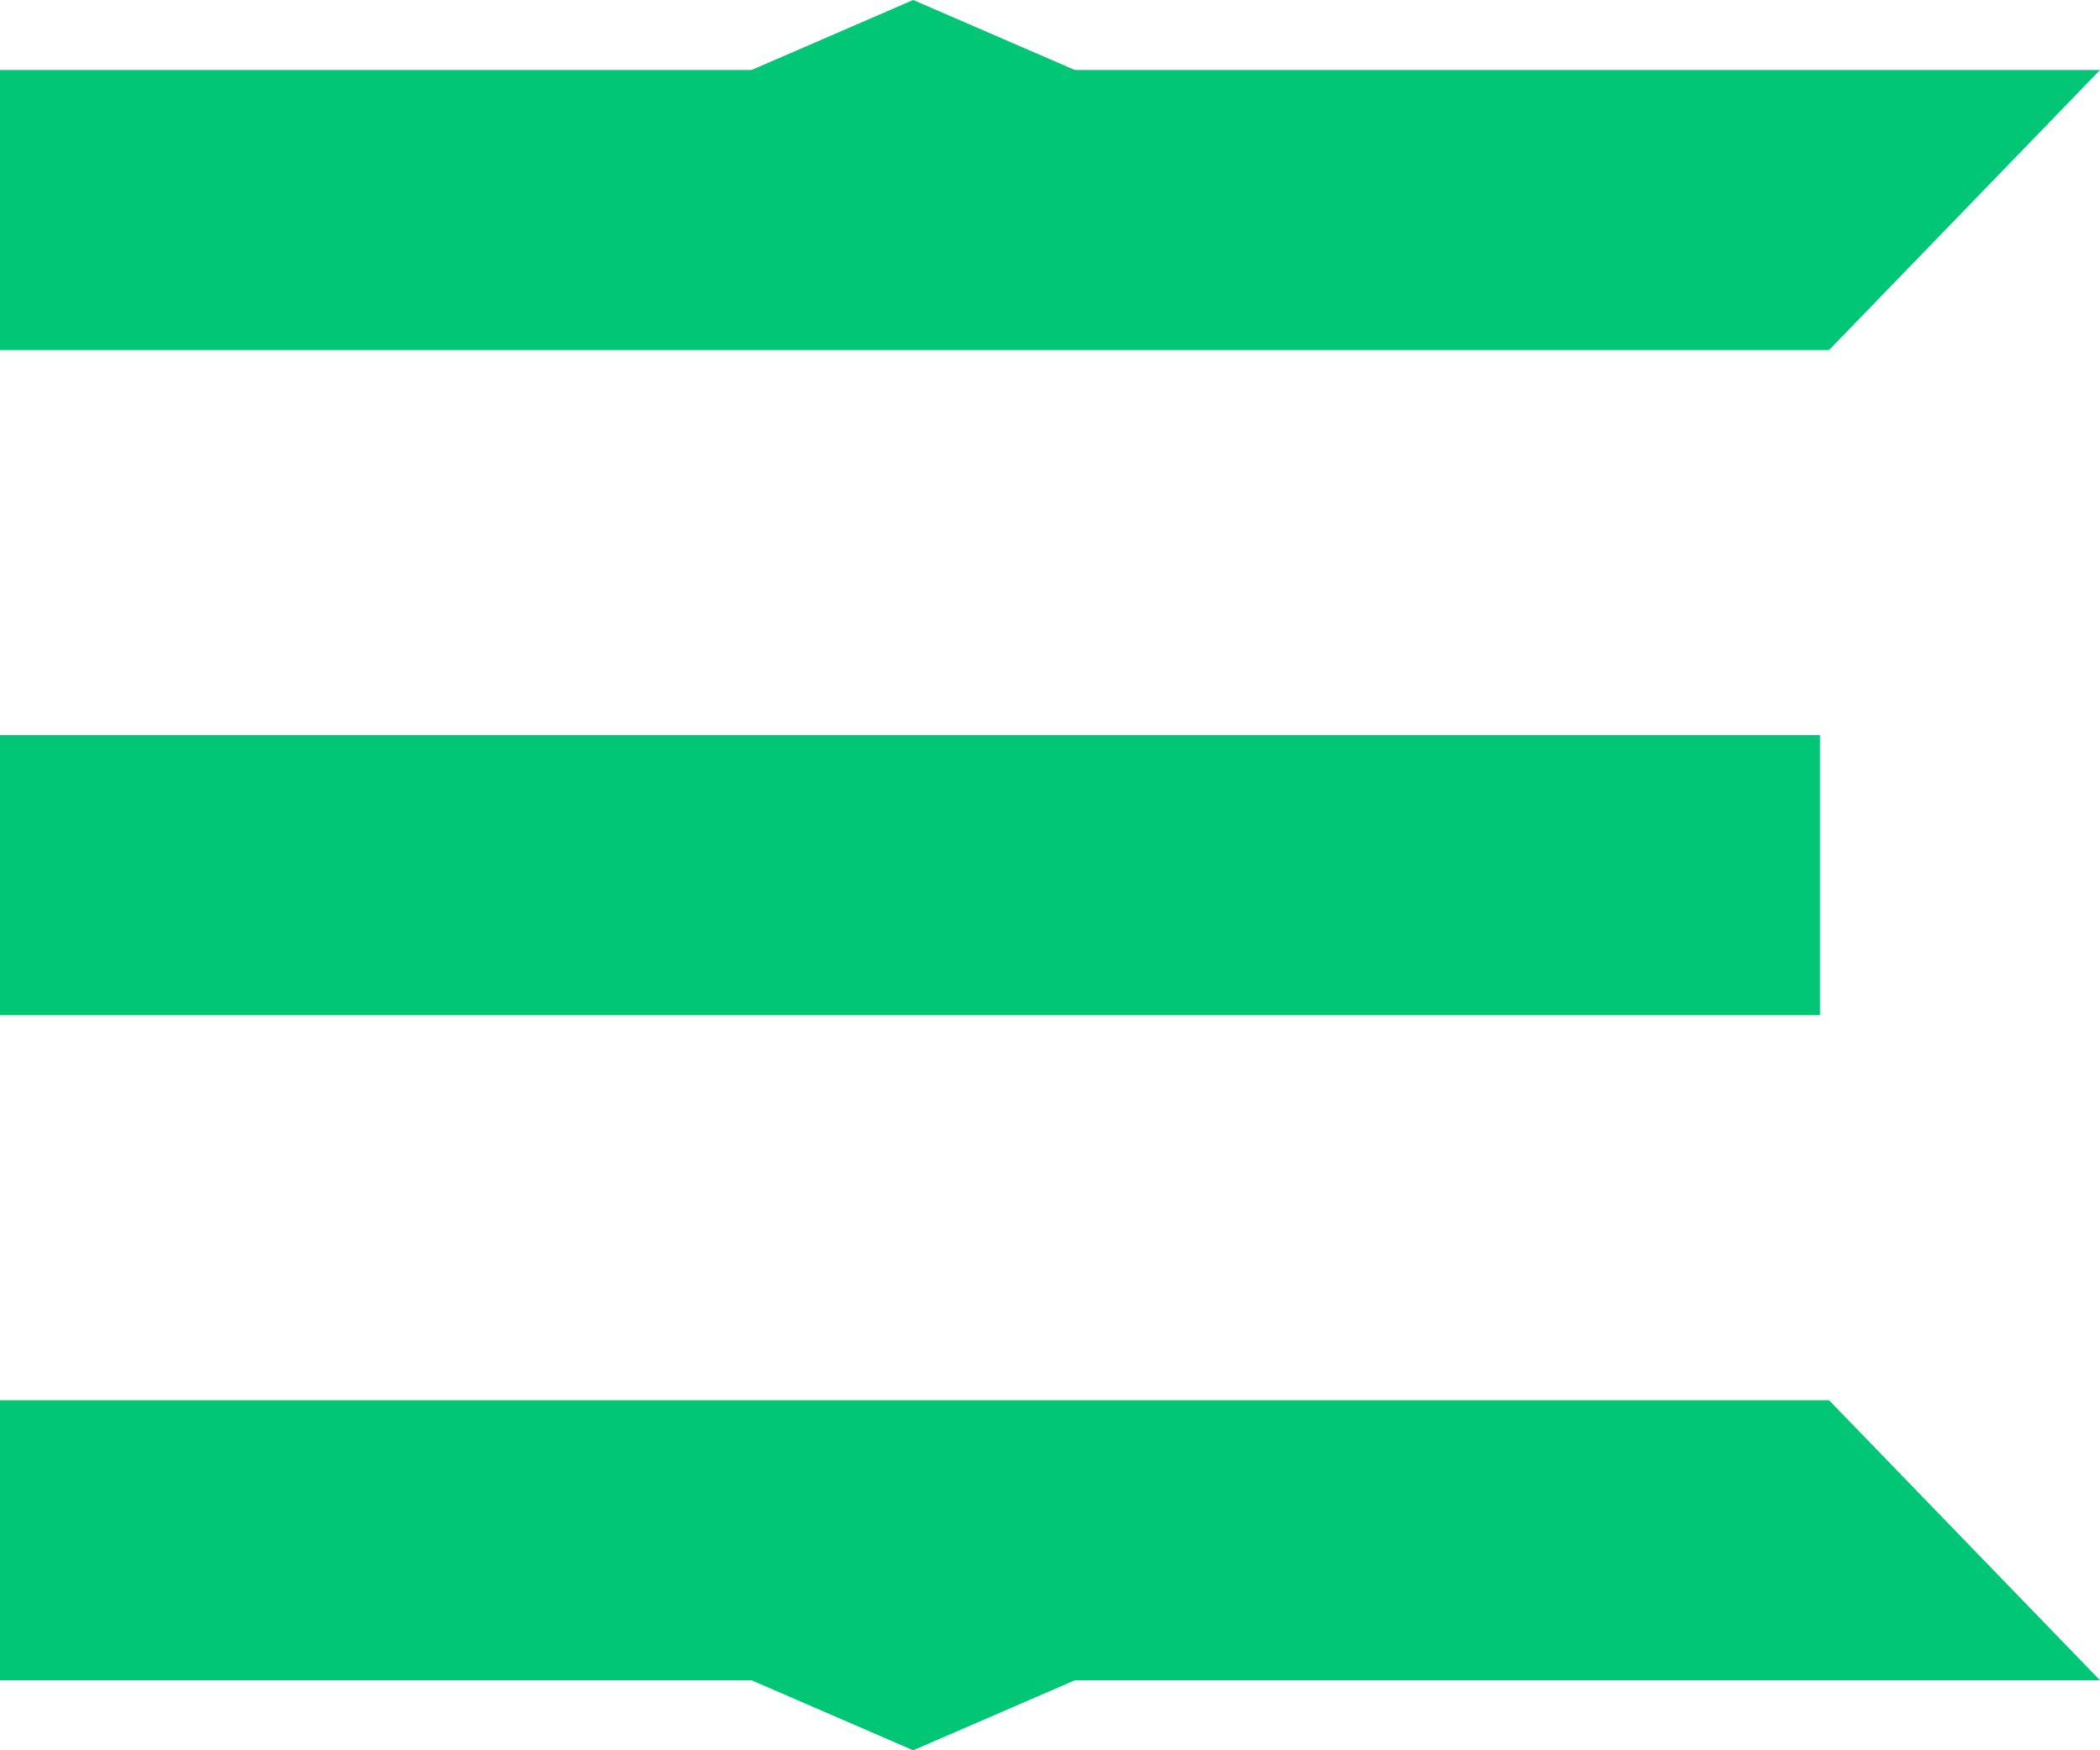 <?xml version="1.0" encoding="UTF-8"?> <svg xmlns="http://www.w3.org/2000/svg" width="60" height="50" viewBox="0 0 60 50" fill="none"> <path d="M0 2H60L52.258 10H0V2Z" fill="#00C675"></path> <rect y="21" width="52" height="8" fill="#00C675"></rect> <path d="M0 40H52.258L60 48H0V40Z" fill="#00C675"></path> <path d="M26.091 0L33.964 3.409H18.218L26.091 0Z" fill="#00C675"></path> <path d="M26.091 50L18.218 46.591L33.964 46.591L26.091 50Z" fill="#00C675"></path> </svg> 